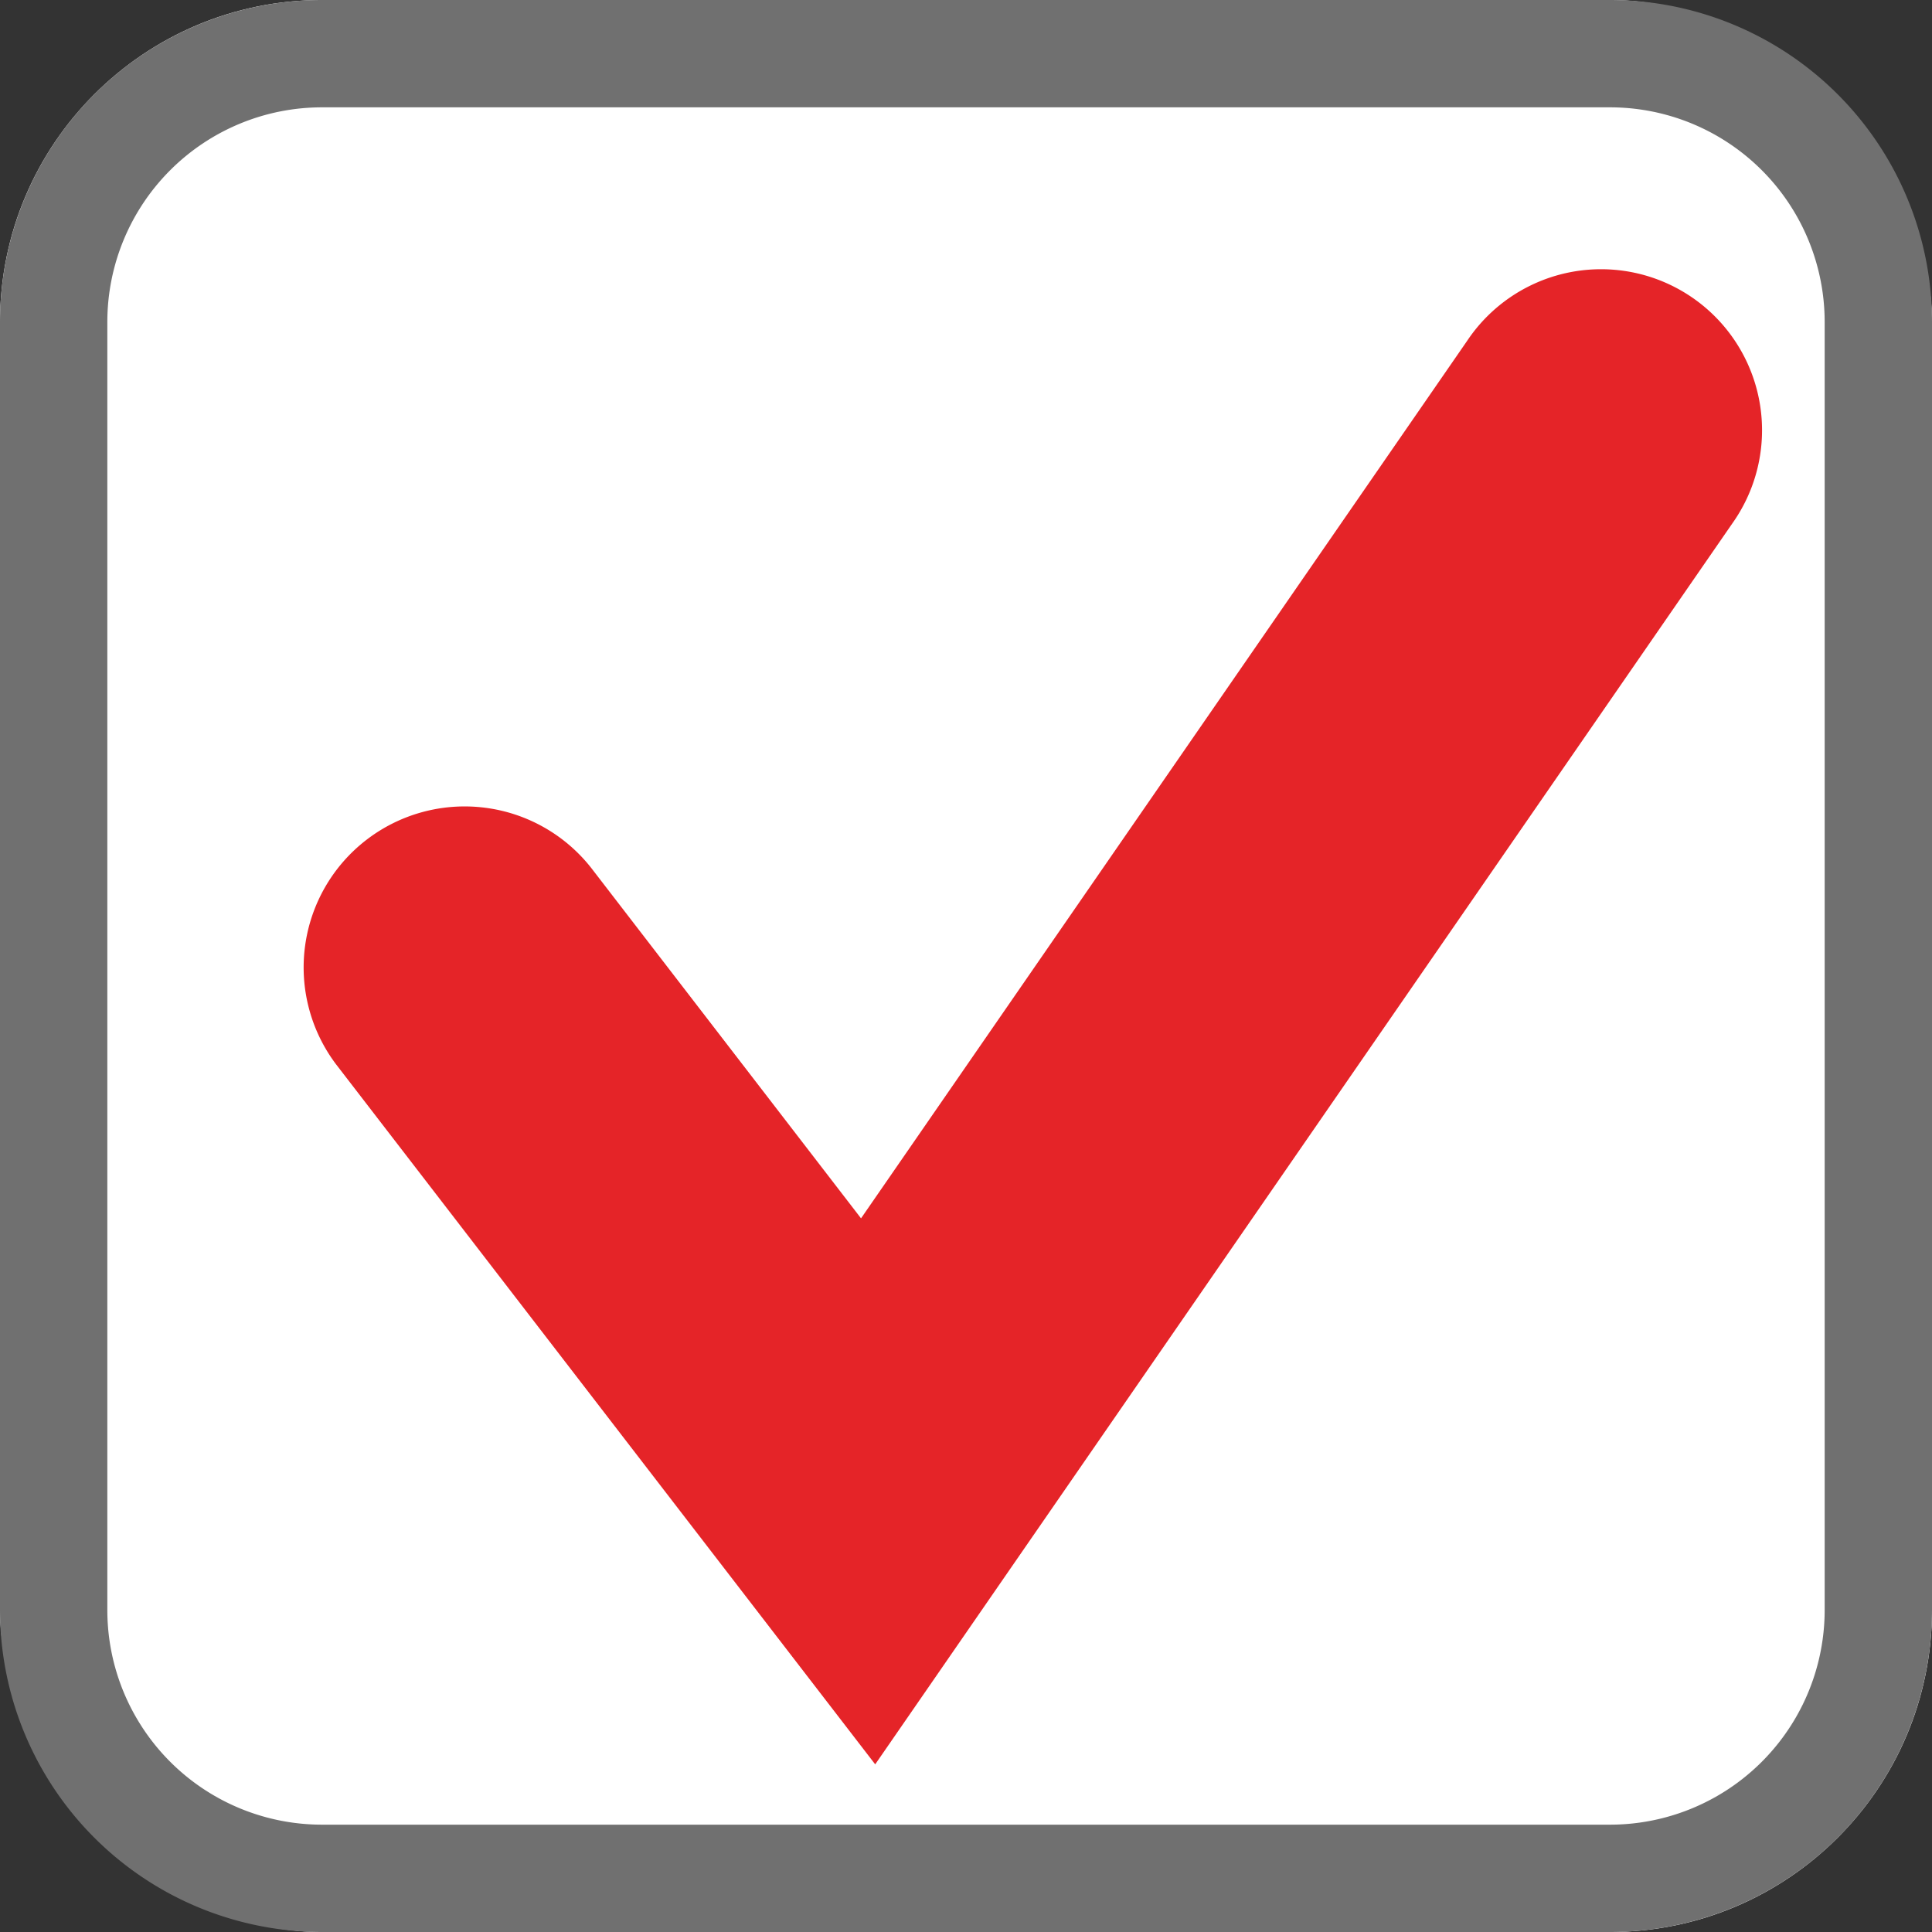 <?xml version="1.0" encoding="UTF-8"?>
<svg xmlns="http://www.w3.org/2000/svg" width="18" height="18" viewBox="0 0 18 18">
  <rect x="0" y="0" width="18" height="18" fill="#333333" stroke="none"/>
  <g id="Groupe_31" data-name="Groupe 31" transform="translate(-249 -1224)">
    <rect id="Rectangle_22" data-name="Rectangle 22" width="18" height="18" rx="3" transform="translate(249 1224)" fill="#fff"></rect>
    <path id="Rectangle_22_-_Contour" data-name="Rectangle 22 - Contour" d="M3,1A2,2,0,0,0,1,3V15a2,2,0,0,0,2,2H15a2,2,0,0,0,2-2V3a2,2,0,0,0-2-2H3M3,0H15a3,3,0,0,1,3,3V15a3,3,0,0,1-3,3H3a3,3,0,0,1-3-3V3A3,3,0,0,1,3,0Z" transform="translate(249 1224)" fill="#707070"></path>
    <path id="Tracé_29" data-name="Tracé 29" d="M257.154,1240.438l-5.023-6.522a1.5,1.5,0,0,1,2.377-1.83l2.514,3.265,5.648-8.177a1.5,1.5,0,1,1,2.468,1.705Z" fill="#e52428"></path>
  </g>
</svg>
